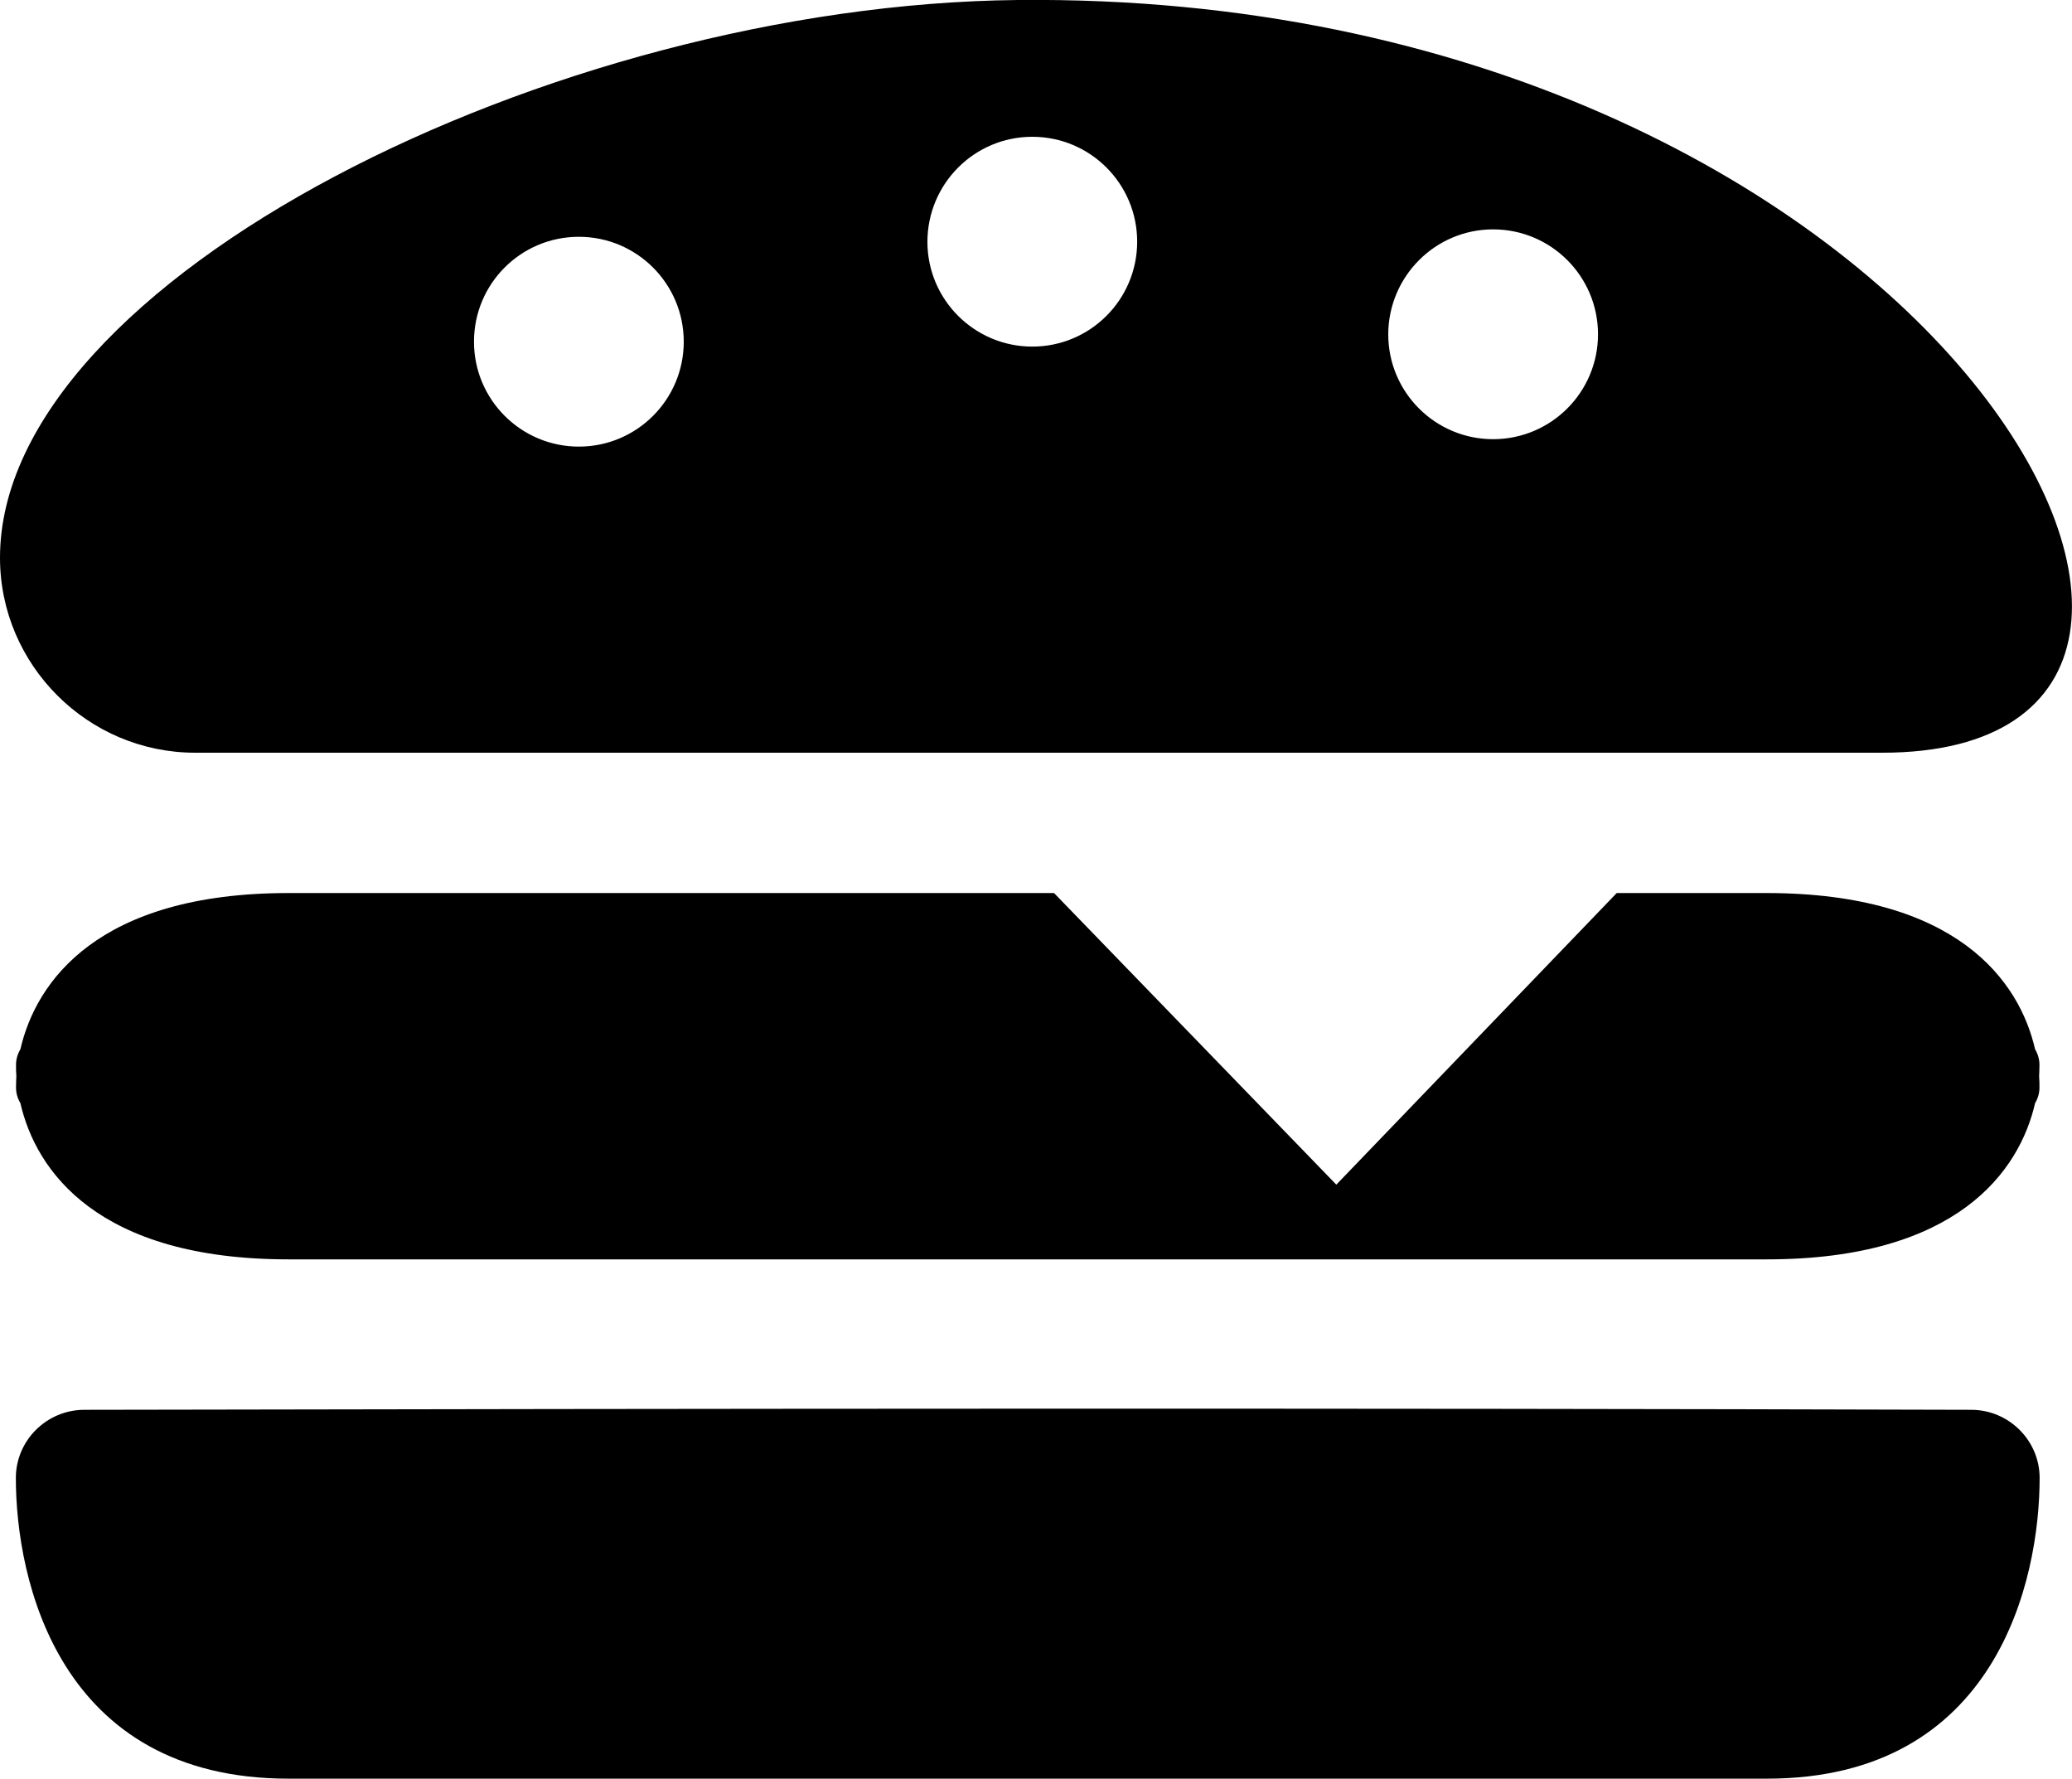 <?xml version="1.0" encoding="utf-8"?><svg version="1.1" id="Layer_1" xmlns="http://www.w3.org/2000/svg" xmlns:xlink="http://www.w3.org/1999/xlink" x="0px" y="0px" viewBox="0 0 122.88 105.47" style="enable-background:new 0 0 122.88 105.47" xml:space="preserve"><style type="text/css">.st0{fill-rule:evenodd;clip-rule:evenodd;}</style><g><path class="st0" d="M4.99,83.59c37.32-0.07,74.61-0.11,111.93,0c2.22,0.01,4.04,1.82,4.04,4.04c0,6.03-2.53,17.83-16.17,17.83 c-29.23,0-58.45,0-87.68,0c-13.64,0-16.17-11.8-16.17-17.83C0.94,85.41,2.76,83.6,4.99,83.59L4.99,83.59z M88.55,13.6 c3.43,0,6.22,2.78,6.22,6.22c0,3.43-2.78,6.22-6.22,6.22c-3.43,0-6.22-2.78-6.22-6.22C82.34,16.39,85.12,13.6,88.55,13.6 L88.55,13.6z M34.33,14.04c3.43,0,6.22,2.78,6.22,6.22c0,3.43-2.78,6.22-6.22,6.22c-3.43,0-6.22-2.78-6.22-6.22 C28.11,16.82,30.89,14.04,34.33,14.04L34.33,14.04z M61.22,8.11c3.43,0,6.22,2.78,6.22,6.22c0,3.43-2.78,6.22-6.22,6.22 c-3.43,0-6.22-2.78-6.22-6.22C55.01,10.89,57.79,8.11,61.22,8.11L61.22,8.11z M111.63,44.63H11.57C5.21,44.63,0,39.43,0,33.07v0 C0,16.6,32.81,0.28,60.36,0C114.57-0.54,138.9,44.63,111.63,44.63L111.63,44.63z M120.69,62.21c0.17,0.29,0.26,0.6,0.26,0.93 c0,0.21-0.01,0.44-0.02,0.67c0.02,0.23,0.02,0.46,0.02,0.67c0,0.33-0.09,0.64-0.26,0.93c-0.92,4.01-4.6,9.26-15.9,9.26 c-29.23,0-58.45,0-87.68,0c-11.31,0-14.98-5.24-15.9-9.26c-0.17-0.29-0.26-0.6-0.26-0.93c0-0.21,0.01-0.44,0.02-0.67 c-0.02-0.23-0.02-0.46-0.02-0.67c0-0.33,0.09-0.64,0.26-0.93c0.92-4.01,4.6-9.26,15.9-9.26h45.4l16.74,17.29l16.63-17.29h8.91 C116.1,52.96,119.77,58.2,120.69,62.21L120.69,62.21z"/></g></svg>